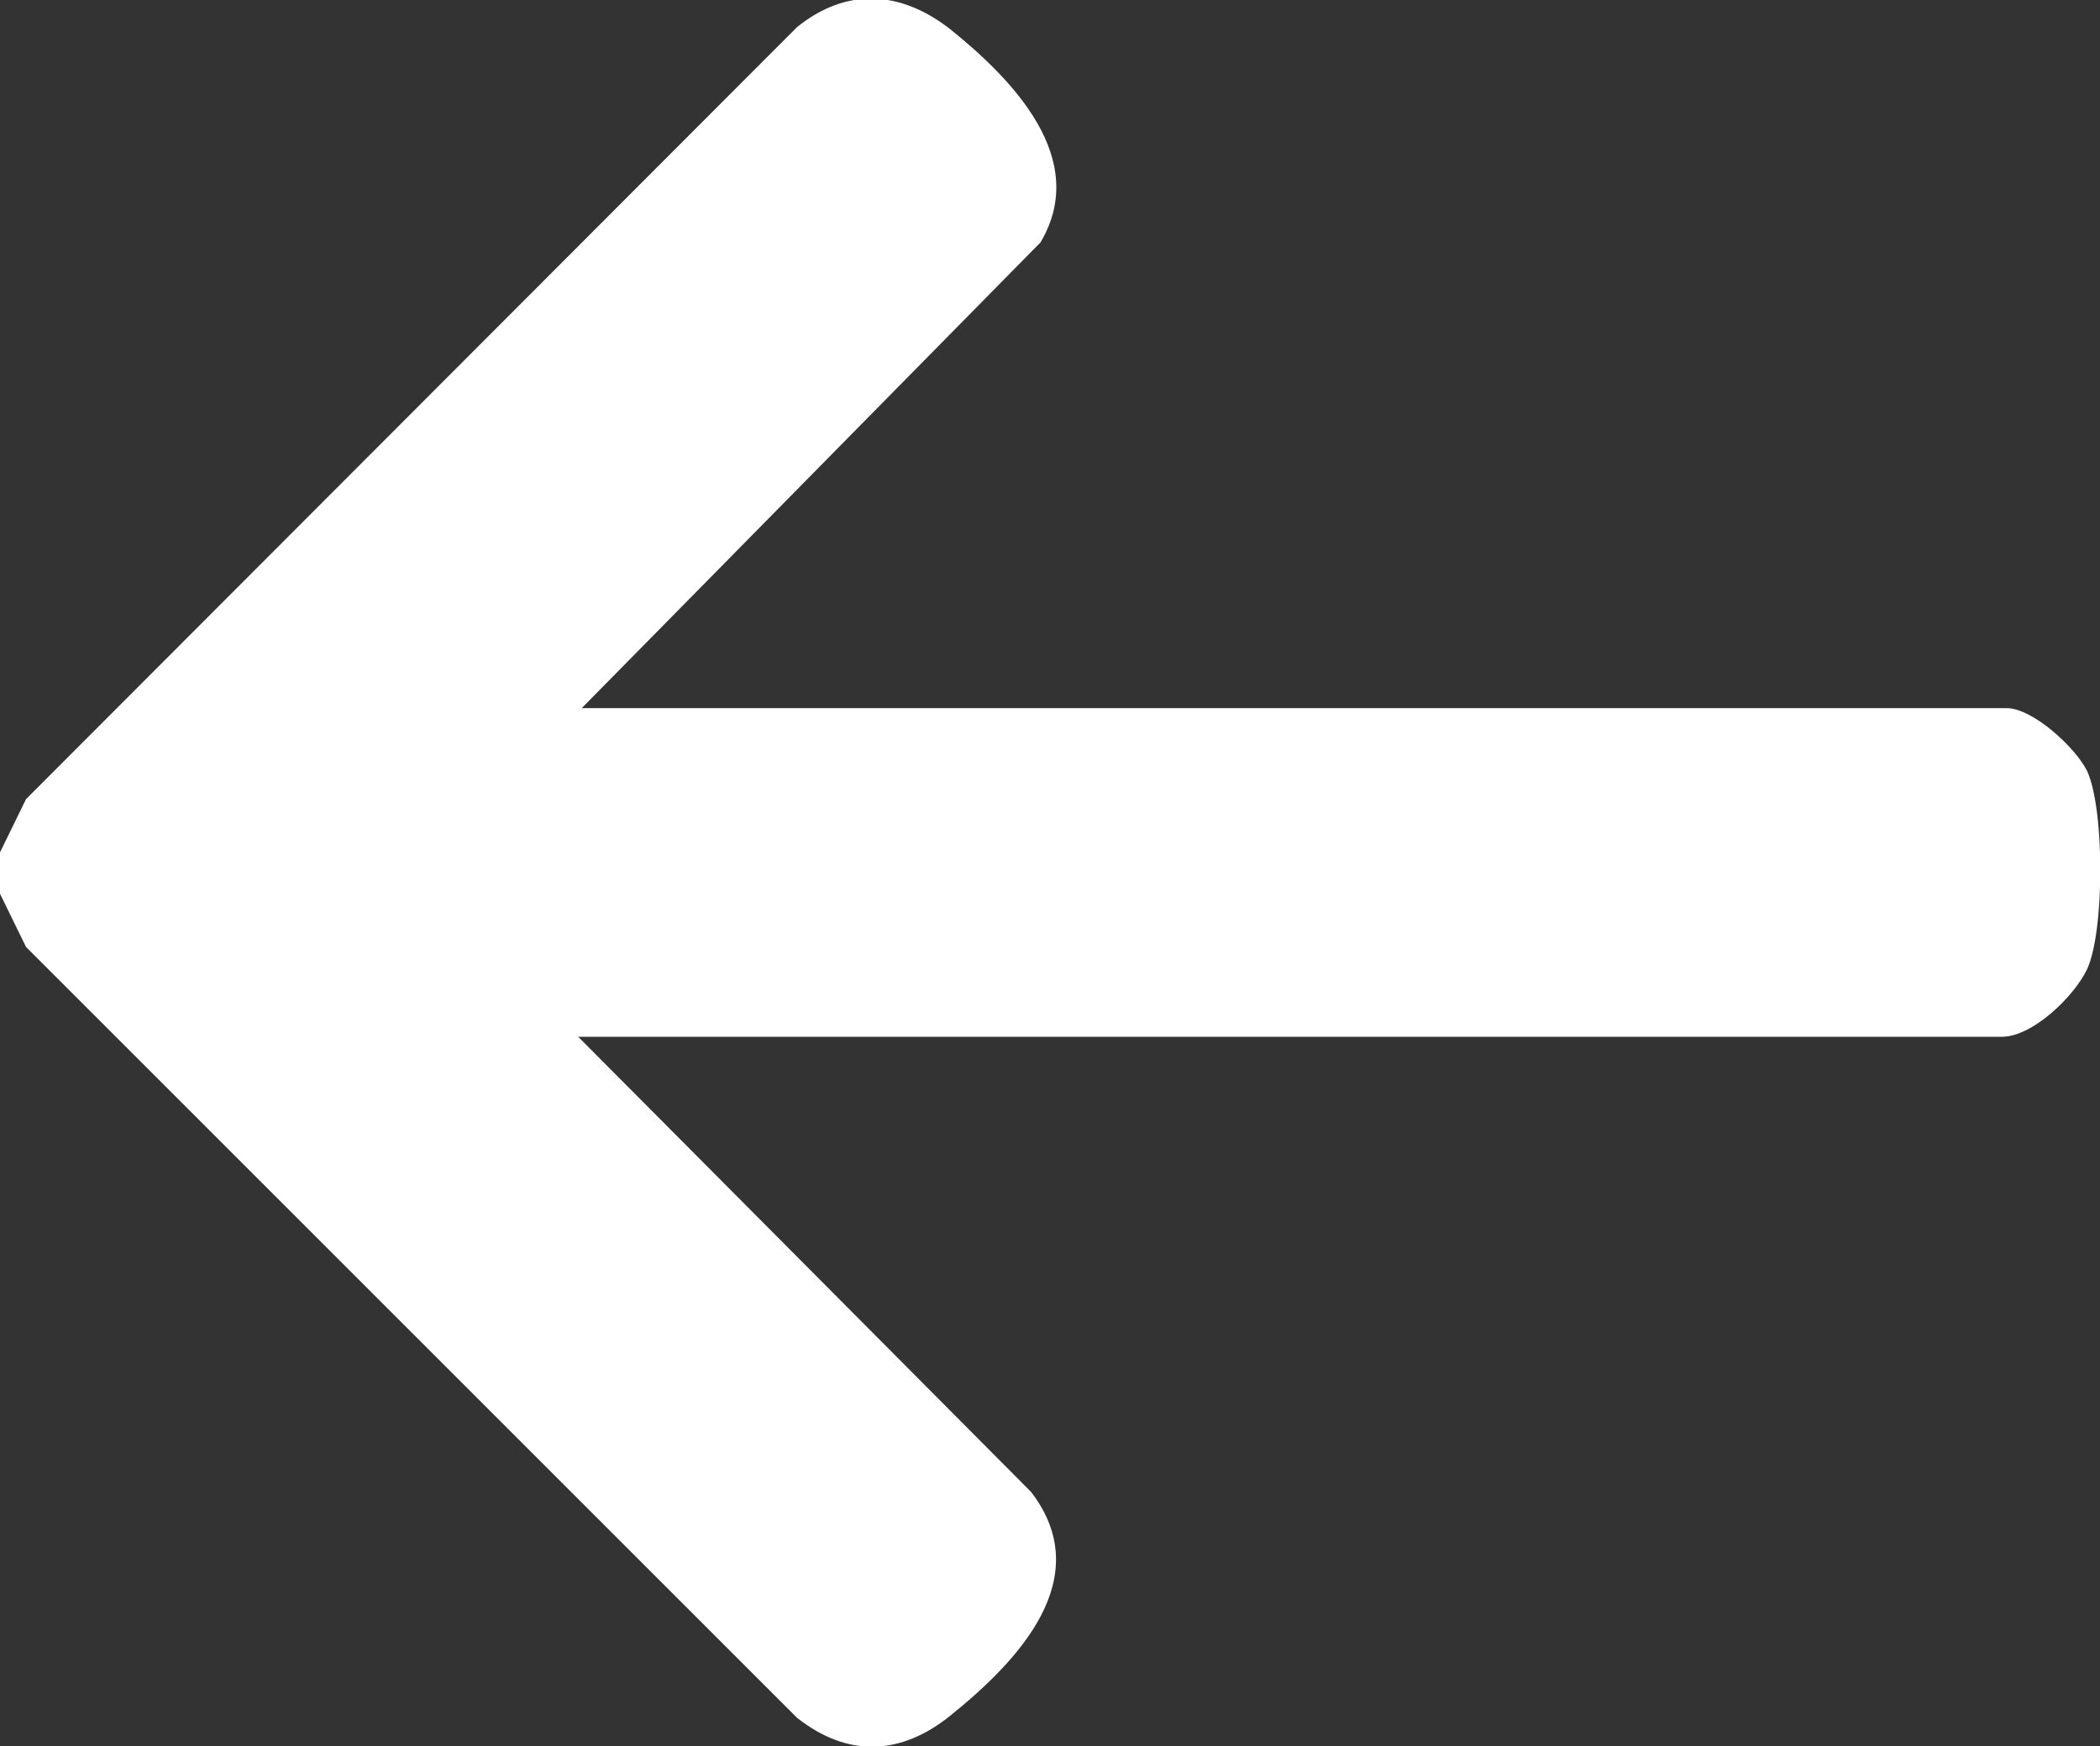 <svg data-name="レイヤー 2" xmlns="http://www.w3.org/2000/svg" viewBox="0 0 17.76 14.77"><rect x="0" y="0" width="17.76" height="14.77" fill="#333333" stroke="none"/><path d="M0 7.21v.35l.22.45 6.52 6.52c.43.34.88.32 1.3-.02.57-.46 1.24-1.16.68-1.89L4.89 8.77h12.04c.26 0 .61-.34.72-.57.15-.32.15-1.36 0-1.68-.1-.2-.46-.53-.68-.53H4.92L8.8 2.05c.42-.71-.24-1.38-.76-1.8-.42-.33-.88-.36-1.3-.02L.22 6.76 0 7.21z" fill="#fff" data-name="レイヤー 1"/></svg>